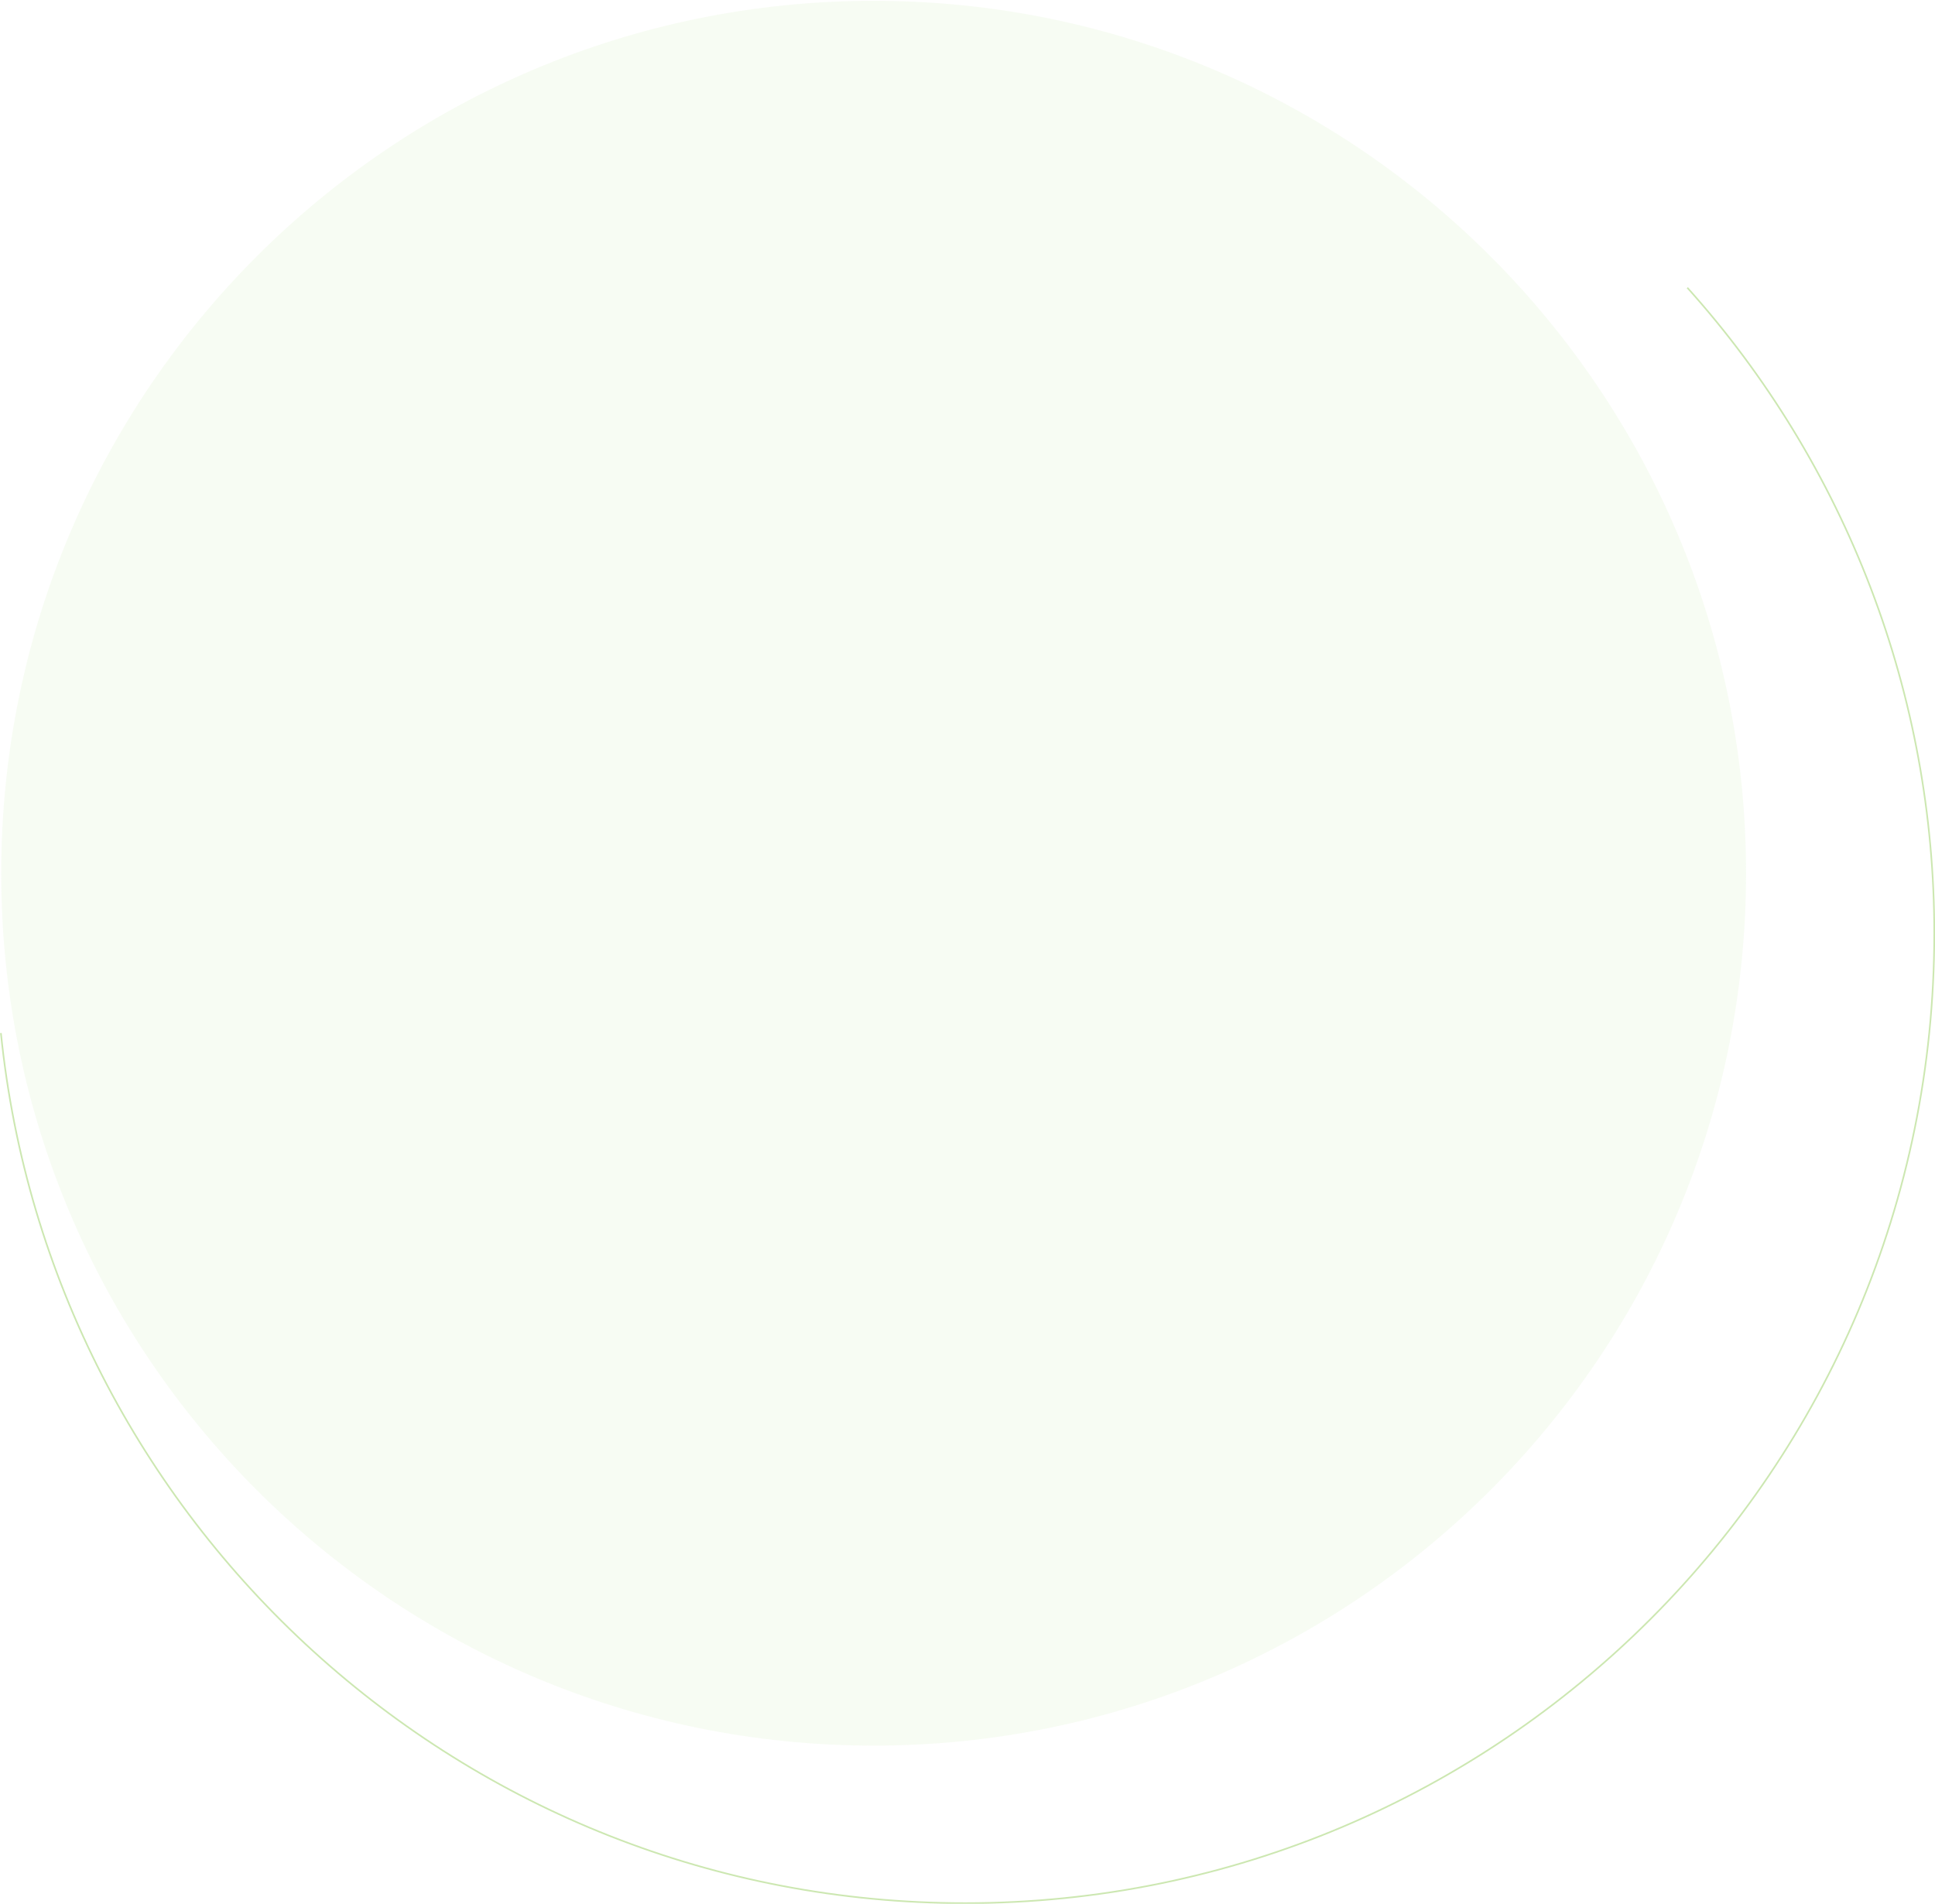 <?xml version="1.0" encoding="utf-8"?>
<!-- Generator: Adobe Illustrator 24.1.2, SVG Export Plug-In . SVG Version: 6.00 Build 0)  -->
<svg version="1.1" id="Camada_1" xmlns="http://www.w3.org/2000/svg" xmlns:xlink="http://www.w3.org/1999/xlink" x="0px" y="0px"
	 viewBox="0 0 1186.4 1167.3" style="enable-background:new 0 0 1186.4 1167.3;" xml:space="preserve">
<style type="text/css">
	.st0{opacity:0.16;fill:#CCE7B1;enable-background:new    ;}
	.st1{fill:none;stroke:#CCE7B1;stroke-miterlimit:10;}
</style>
<g id="Grupo_4177" transform="translate(-702.751 107.5)">
	<path id="Subtração_1" class="st0" d="M1238.4-107c295.4,0,534.9,239.5,534.9,534.9s-239.5,534.9-534.9,534.9
		S703.5,723.3,703.5,427.9S943-107,1238.4-107z"/>
	<path id="Caminho_5896" class="st1" d="M1737.3,68.9c97.7,108.8,151.6,250,151.4,396.2c0,328.2-266.1,594.3-594.2,594.3
		c-307.7,0-560.7-233.8-591.2-533.5"/>
</g>
</svg>
